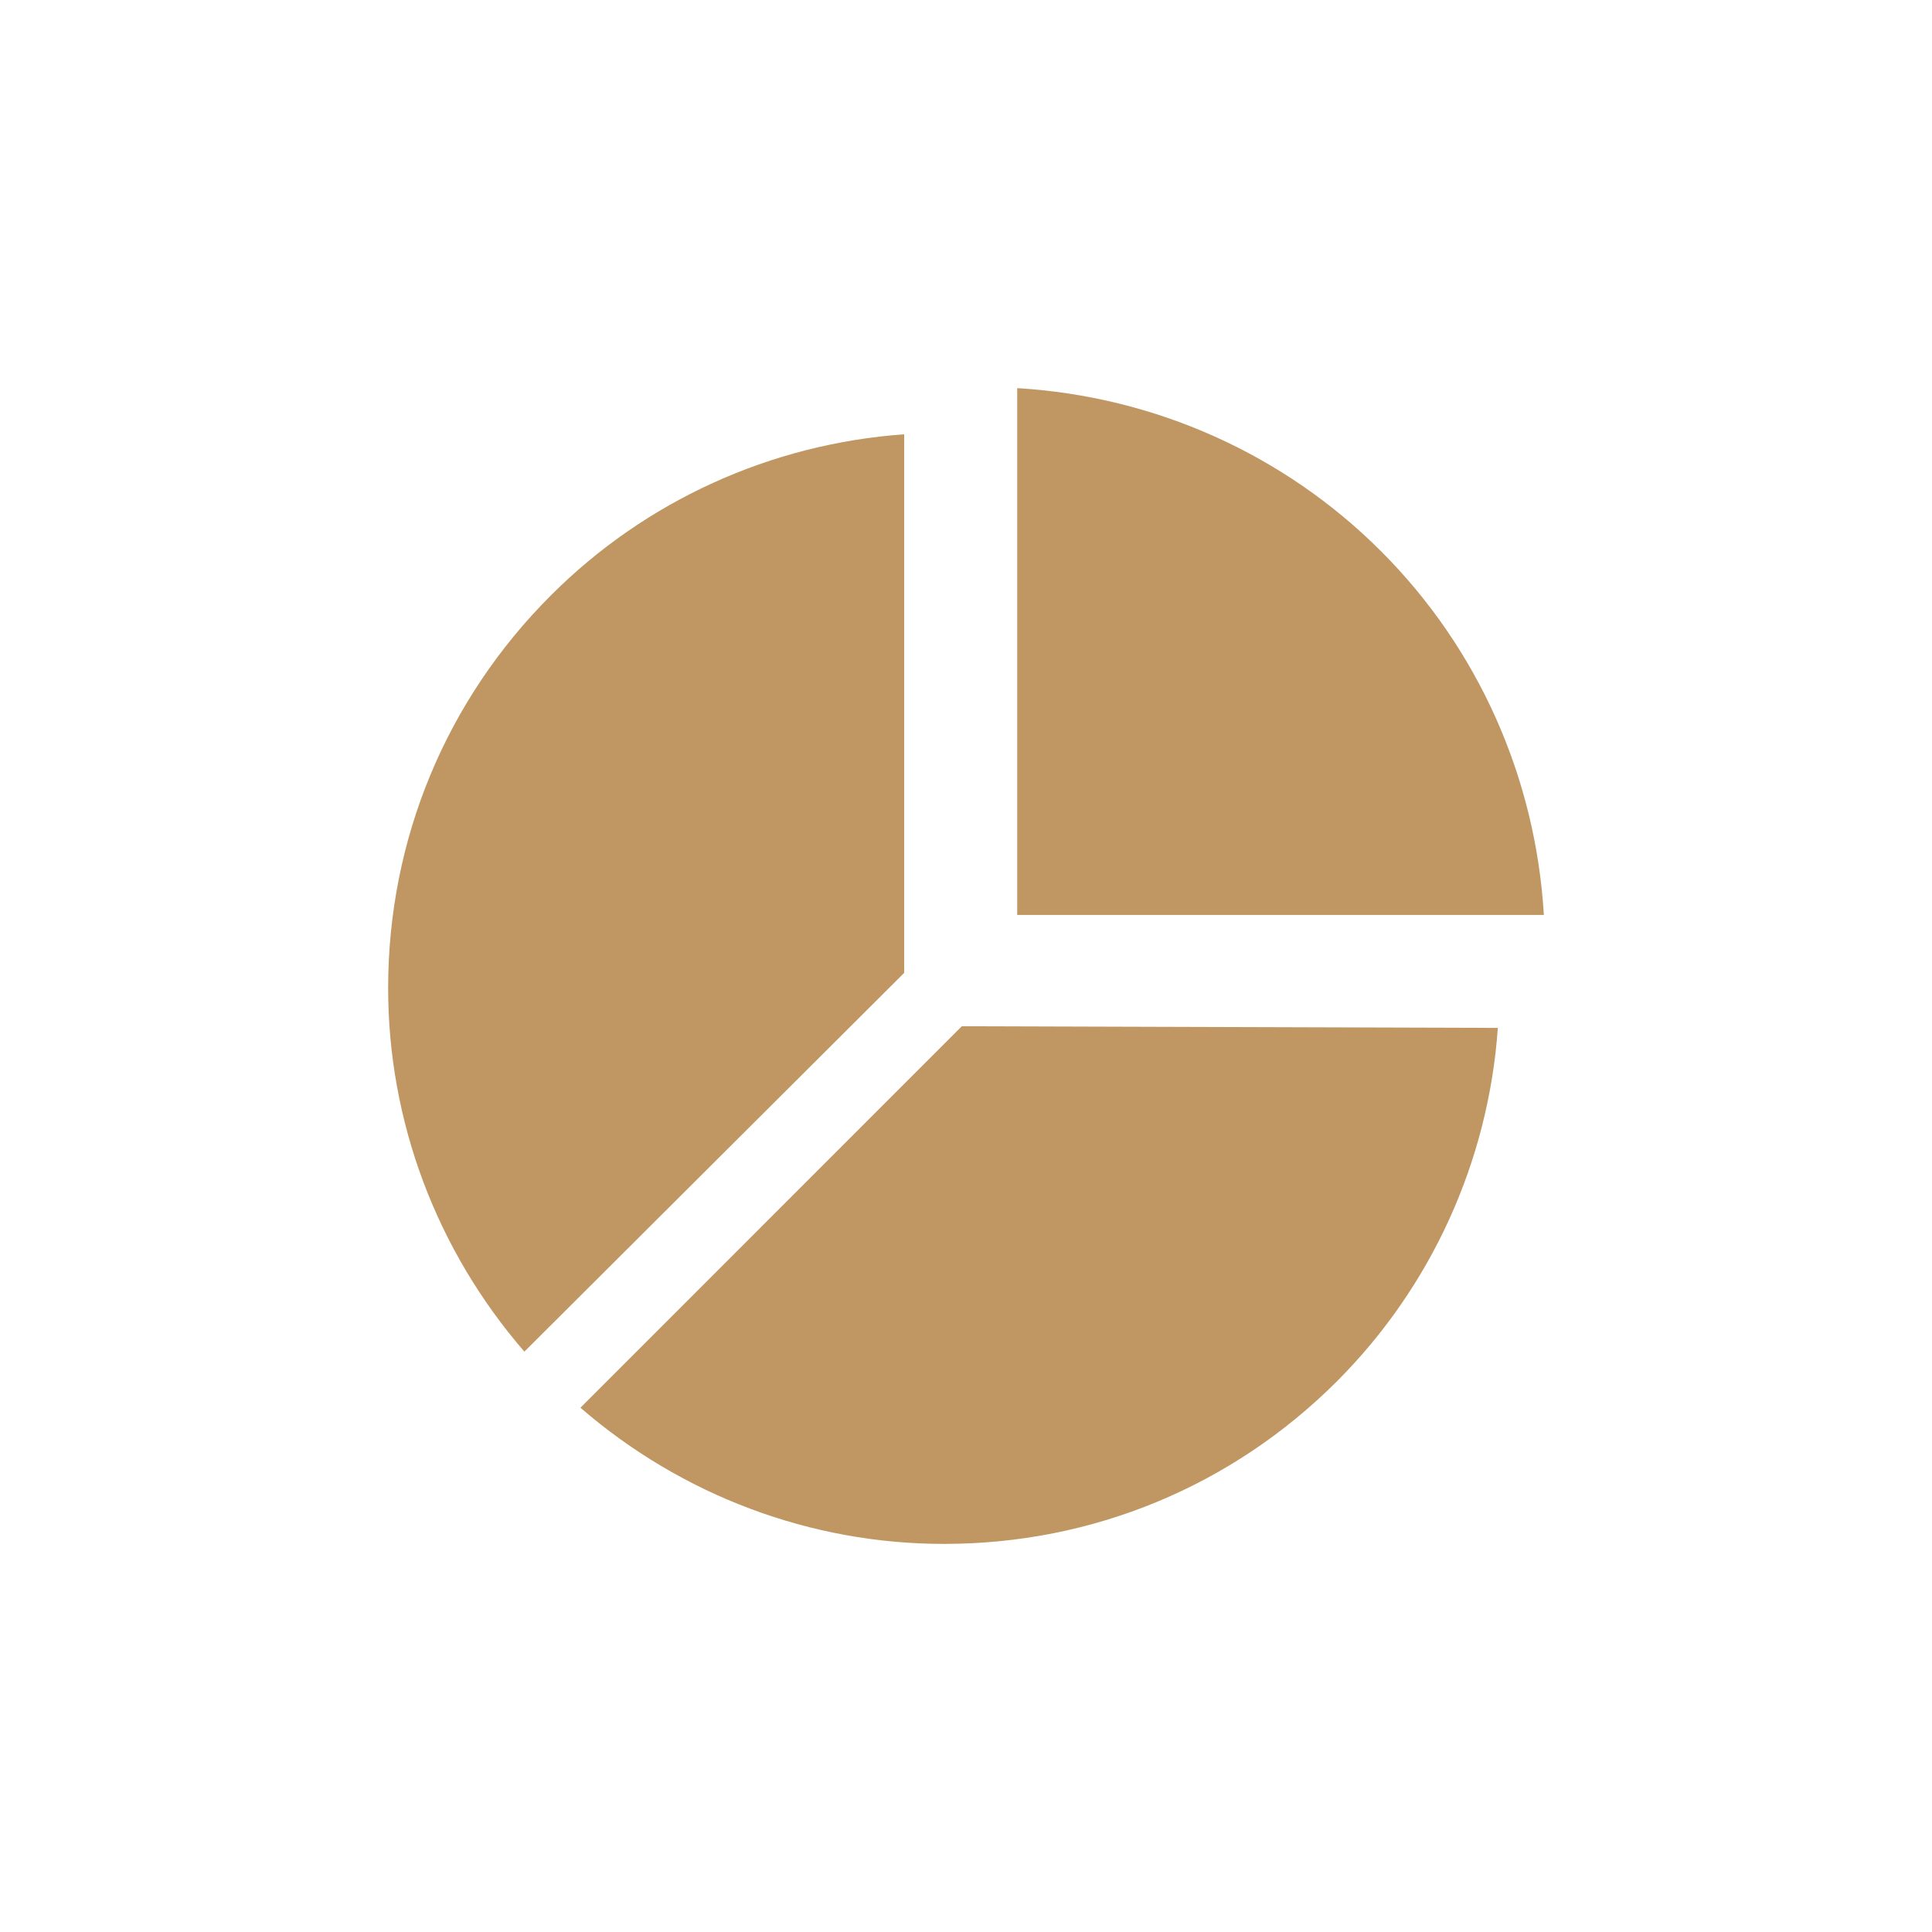 <svg width="150" height="150" viewBox="0 0 150 150" fill="none" xmlns="http://www.w3.org/2000/svg">
<g clip-path="url(#clip0_404_158)">
<path d="M78.976 71.035V30.135C89.659 30.772 99.682 35.256 107.216 42.79C114.747 50.318 119.226 60.338 119.865 71.035H78.973H78.976ZM70.203 33.718C59.828 34.461 50.099 38.889 42.782 46.214C34.627 54.358 30.135 65.192 30.135 76.722C30.135 87.07 33.892 97.069 40.713 104.941L70.2 75.535V33.718H70.203ZM45.062 109.293C52.947 116.116 62.946 119.871 73.289 119.868H73.31C84.829 119.868 95.655 115.384 103.799 107.245C111.129 99.907 115.558 90.18 116.293 79.805L74.674 79.678L45.065 109.295L45.062 109.293Z" fill="#C09762"/>
</g>
<defs>
<clipPath id="clip0_404_158">
<rect width="150" height="150" fill="white"/>
</clipPath>
</defs>
</svg>
